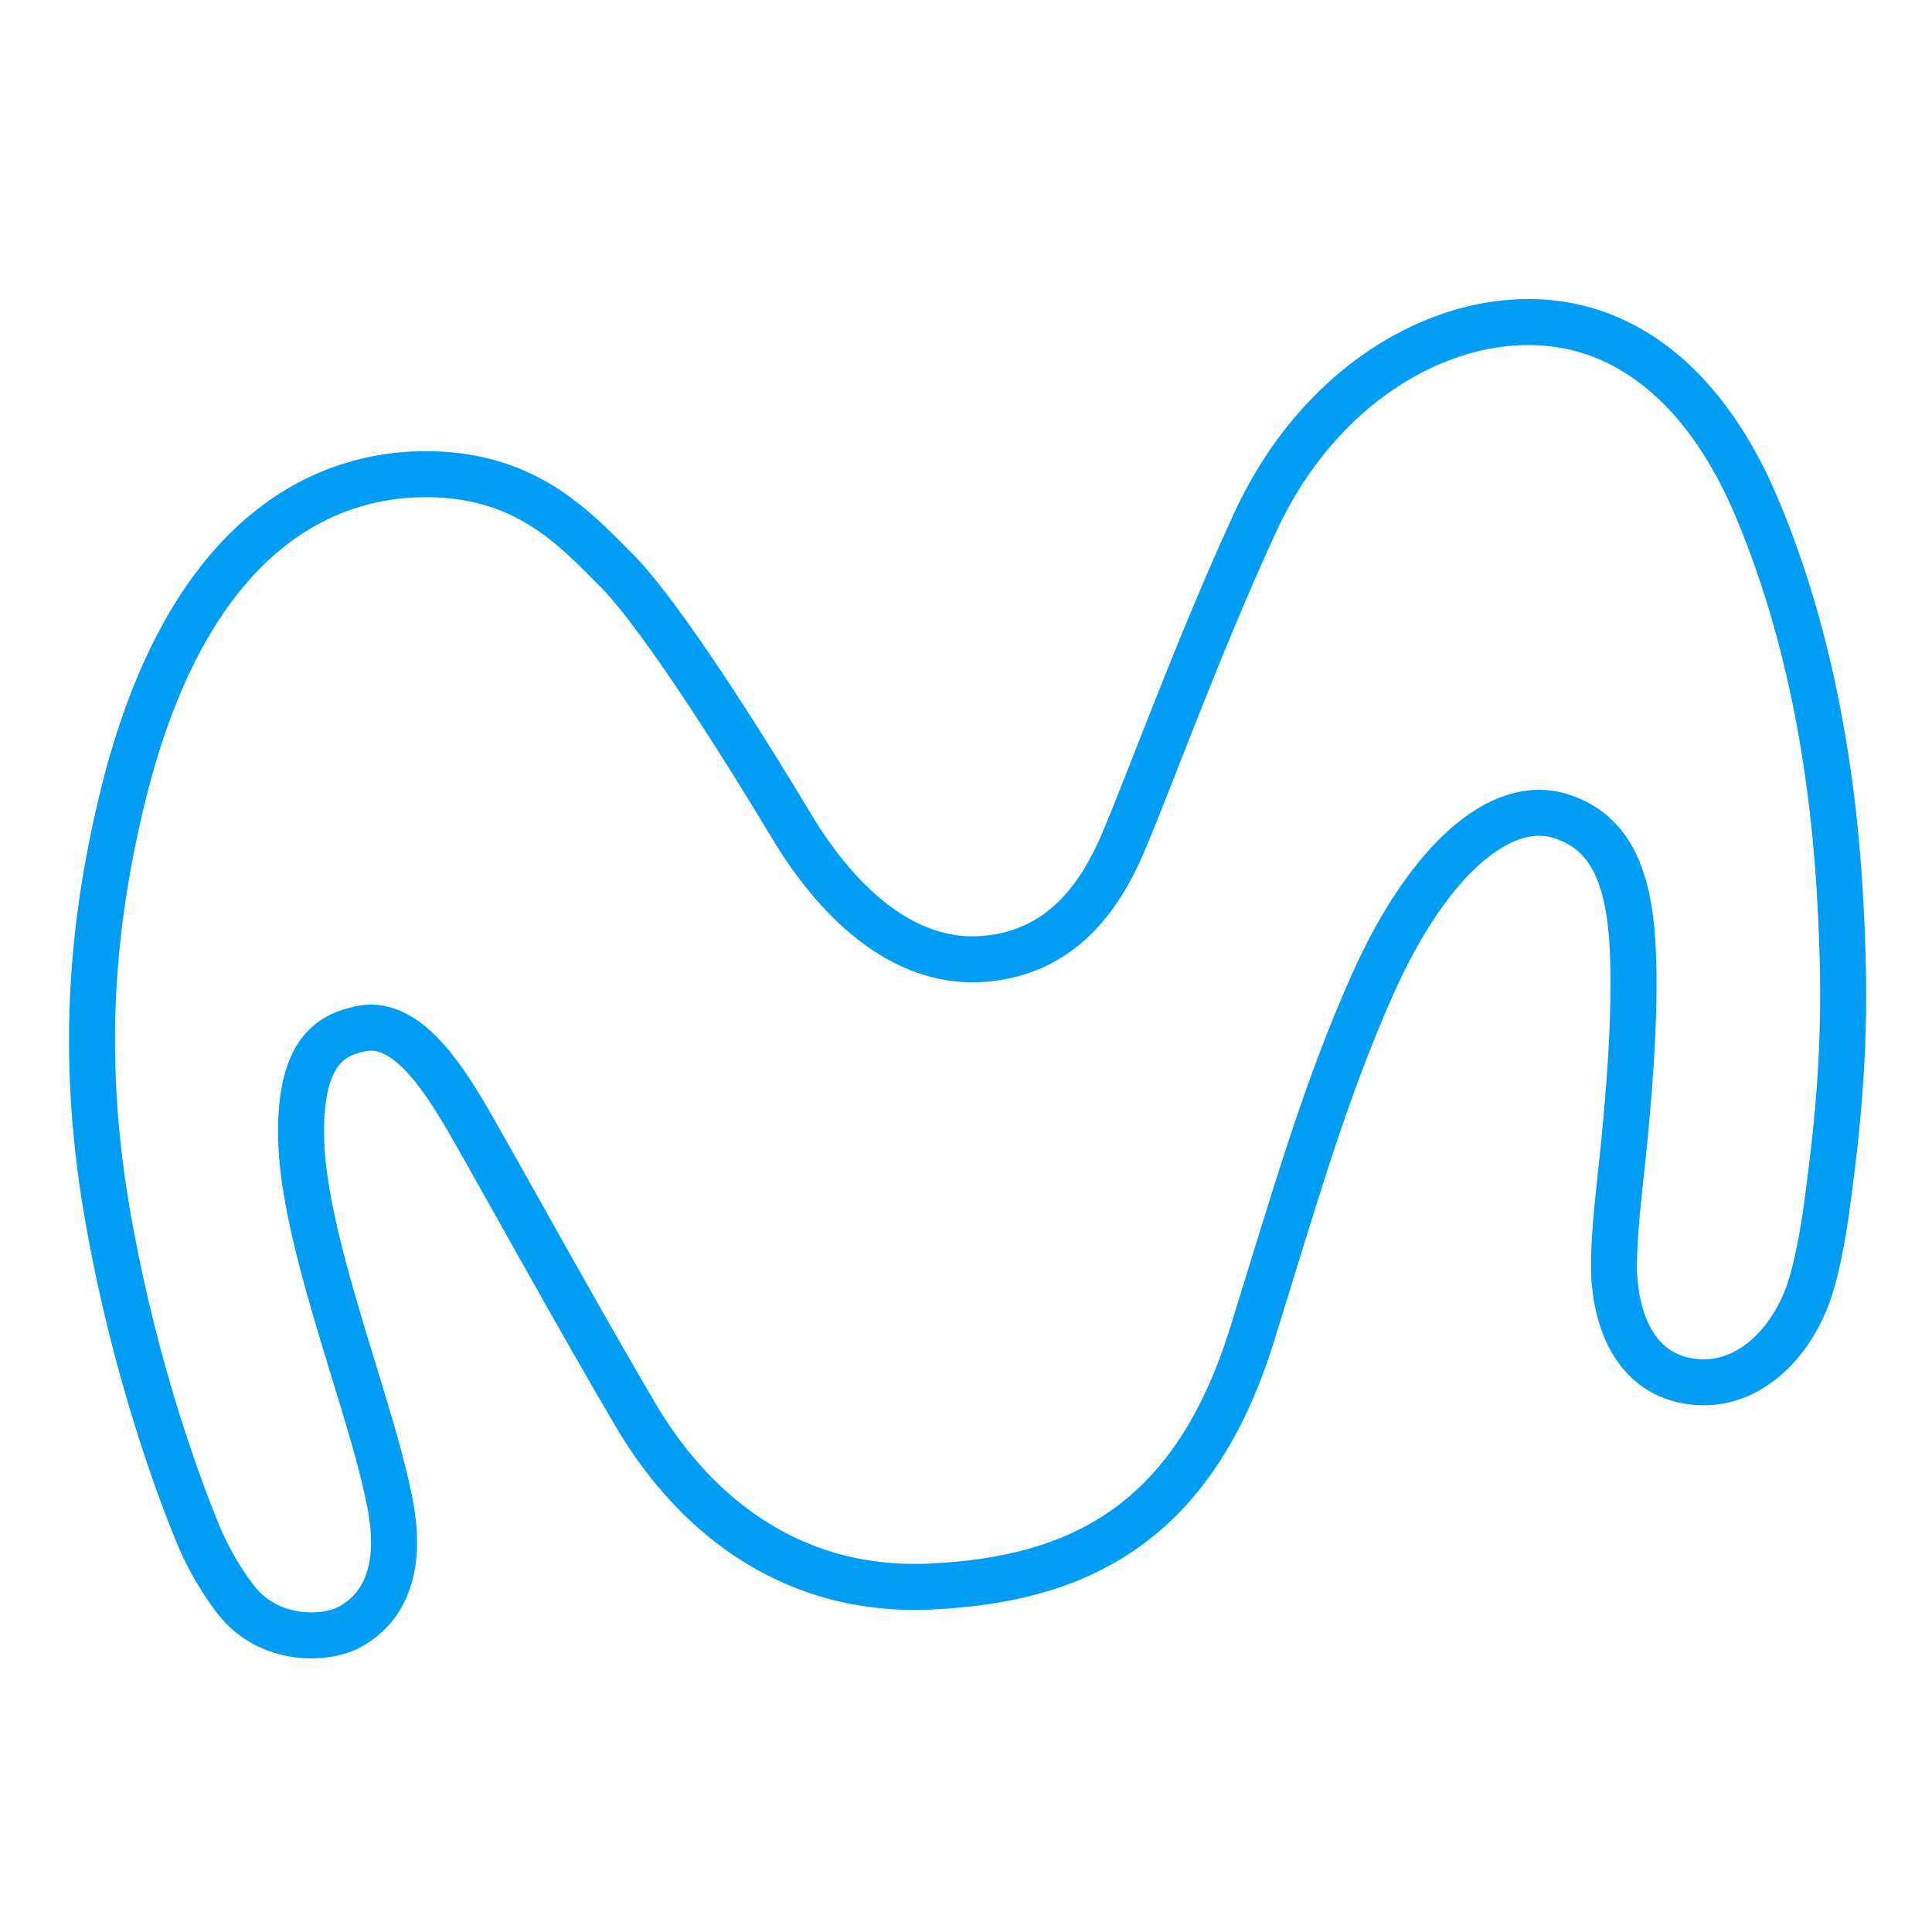 <svg width="42" height="42" viewBox="0 0 42 42" fill="none" xmlns="http://www.w3.org/2000/svg">
<path d="M9.157 10.309C7.392 10.338 4.137 11.221 2.65 17.392C2.002 20.081 1.752 22.885 2.305 26.221C2.818 29.298 3.722 31.954 4.333 33.418C4.543 33.923 4.871 34.448 5.122 34.772C5.848 35.703 7.053 35.644 7.56 35.39C8.112 35.113 8.747 34.446 8.519 32.921C8.408 32.184 8.087 31.108 7.906 30.509C7.352 28.672 6.615 26.457 6.551 24.877C6.465 22.765 7.285 22.489 7.829 22.366C8.744 22.162 9.511 23.183 10.241 24.463C11.111 25.989 12.601 28.696 13.819 30.764C14.916 32.63 16.943 34.627 20.196 34.491C23.513 34.351 25.959 33.065 27.218 29.015C28.16 25.986 28.803 23.722 29.837 21.404C31.026 18.738 32.612 17.312 33.947 17.747C35.188 18.151 35.496 19.383 35.511 21.193C35.525 22.794 35.342 24.56 35.201 25.856C35.149 26.327 35.057 27.274 35.095 27.799C35.171 28.833 35.611 29.865 36.755 30.03C37.976 30.206 38.955 29.215 39.346 28.019C39.5 27.547 39.631 26.825 39.702 26.312C40.061 23.724 40.153 21.984 39.992 19.337C39.803 16.241 39.206 13.418 38.167 10.976C37.172 8.639 35.574 7.141 33.524 7.01C31.254 6.863 28.65 8.393 27.284 11.361C26.025 14.097 25.018 16.905 24.407 18.339C23.787 19.792 22.875 20.688 21.475 20.838C19.763 21.02 18.287 19.758 17.206 17.957C16.265 16.388 14.398 13.399 13.399 12.395C12.46 11.453 11.388 10.273 9.157 10.309Z" stroke="#019DF4"/>
</svg>

